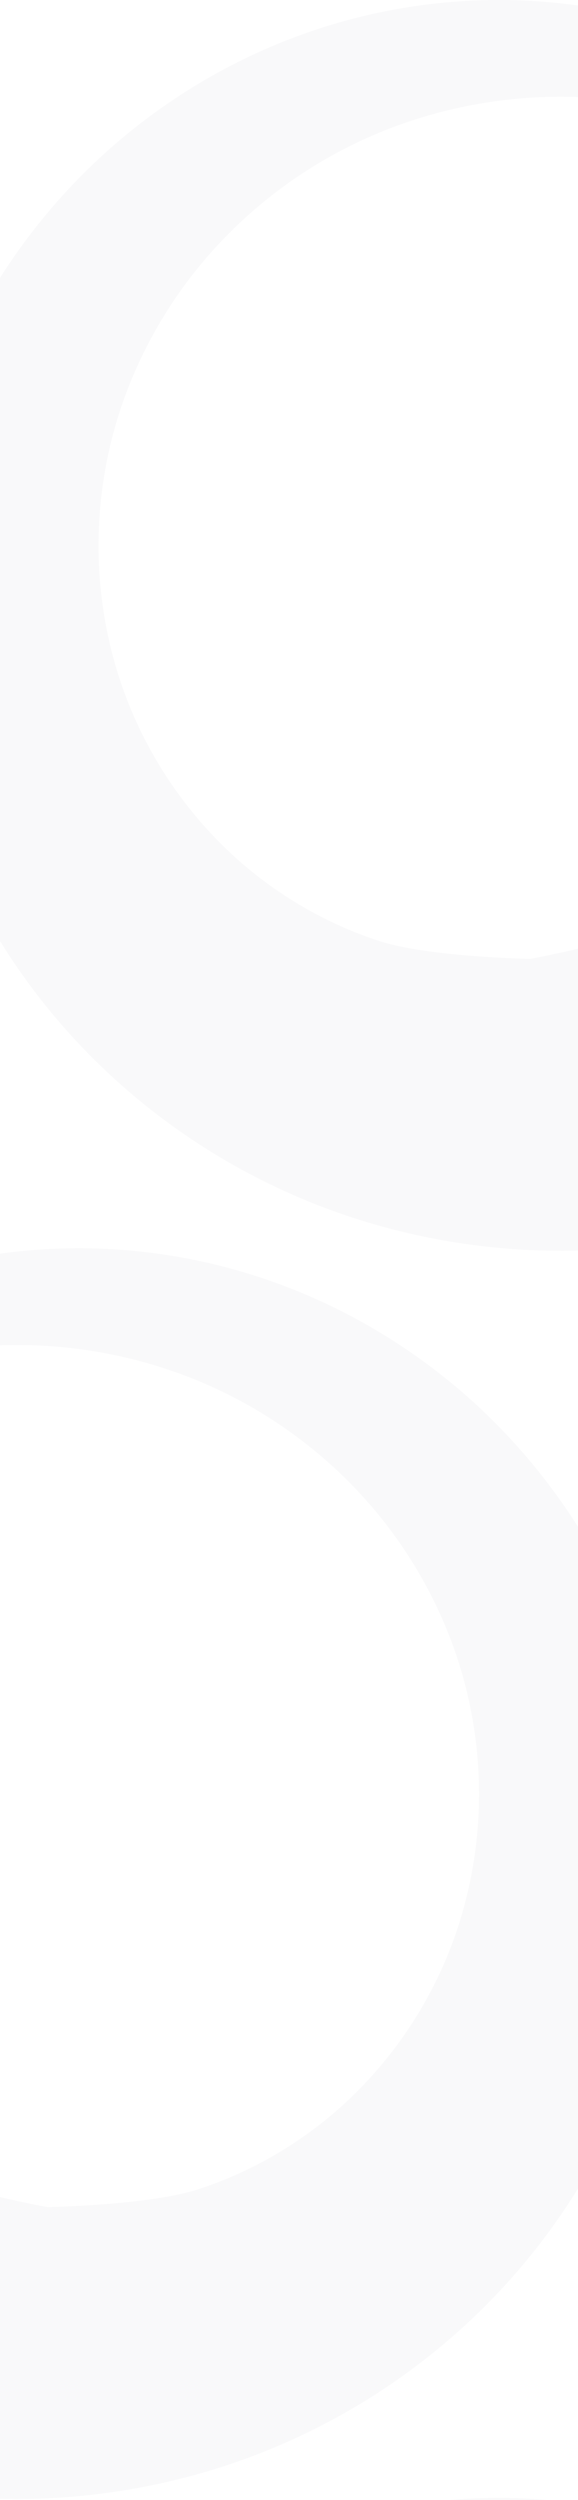 <svg width="1600" height="6918" viewBox="0 0 1600 6918" fill="none" xmlns="http://www.w3.org/2000/svg">
<path style="mix-blend-mode:multiply" d="M3727 1596.39C3721.27 1726.28 3703.03 1855.8 3672.26 1982.11C3641.48 2108.41 3598.55 2231.14 3544.16 2347.78C3435.03 2581.43 3280.81 2790.39 3094.75 2960.7C2908.33 3131.02 2690.07 3263.41 2456.06 3348.21C2339.06 3390.79 2218.48 3421.2 2096.47 3439.81C1974.45 3458.41 1851.72 3464.49 1730.07 3459.13C1608.77 3453.4 1487.83 3435.87 1370.47 3406.89C1252.75 3377.91 1138.61 3337.47 1030.19 3286.31C813.005 3184.33 618.715 3039.78 460.563 2865.89C302.412 2691.99 180.399 2488.4 102.396 2270.86C63.395 2162.08 35.128 2049.73 18.669 1936.66C1.852 1823.6 -3.515 1709.1 2.21 1596.39C7.935 1483.68 24.394 1371.69 51.588 1262.56C78.781 1153.79 116.709 1047.88 164.655 947.691C259.832 746.604 394.369 567.344 555.74 421.717C717.47 276.09 906.035 163.739 1107.48 92.536C1208.03 56.755 1311.79 31.351 1416.27 16.323C1520.75 1.296 1626.3 -3.356 1730.43 2.369C1834.55 8.094 1937.96 23.837 2038.14 49.241C2138.33 74.646 2235.65 110.068 2327.97 154.436C2512.6 242.814 2677.19 367.33 2810.29 516.535C2943.76 665.74 3046.09 839.633 3110.5 1024.62C3142.7 1116.93 3165.6 1212.11 3178.84 1308C3192.08 1403.89 3196.01 1500.5 3190.29 1596.03H3727V1596.39ZM3190.29 1596.39C3184.56 1500.86 3169.53 1406.4 3145.92 1314.8C3121.95 1223.2 3089.38 1134.47 3048.24 1050.38C2966.66 882.212 2852.16 732.292 2715.12 611.354C2578.08 490.415 2418.85 397.744 2250.32 340.137C2165.88 311.155 2079.29 290.76 1992.34 279.31C1905.04 267.861 1817.37 264.998 1730.43 270.365C1556.53 281.815 1387.65 326.898 1235.93 402.038C1083.87 477.177 949.33 581.656 840.556 706.172C731.782 830.688 649.486 975.242 598.32 1127.31C547.153 1279.73 527.831 1439.32 538.923 1596.03C550.373 1752.75 591.879 1903.75 660.578 2039C728.92 2174.61 823.381 2294.47 935.375 2391.08C1047.73 2487.33 1177.25 2559.96 1313.22 2603.97C1449.19 2648.34 1730.78 2653.35 1730.78 2653.35C1730.78 2653.35 2003.43 2603.61 2122.59 2542.07C2241.74 2480.53 2346.93 2396.09 2431.02 2296.26C2515.1 2196.43 2577.72 2081.58 2614.93 1962.07C2652.5 1842.2 2665.02 1718.4 2653.93 1596.03H3190.29V1596.39Z" transform="translate(-263.125)" fill="#727583" fill-opacity="0.04"/>
<path style="mix-blend-mode:multiply" d="M3727 1596.39C3721.27 1726.28 3703.03 1855.8 3672.26 1982.11C3641.48 2108.41 3598.55 2231.14 3544.16 2347.78C3435.03 2581.43 3280.81 2790.39 3094.75 2960.7C2908.33 3131.02 2690.07 3263.41 2456.06 3348.21C2339.06 3390.79 2218.48 3421.2 2096.47 3439.81C1974.45 3458.41 1851.72 3464.49 1730.07 3459.13C1608.77 3453.4 1487.83 3435.87 1370.47 3406.89C1252.75 3377.91 1138.61 3337.47 1030.19 3286.31C813.005 3184.33 618.715 3039.78 460.563 2865.89C302.412 2691.99 180.399 2488.4 102.396 2270.86C63.395 2162.08 35.128 2049.73 18.669 1936.66C1.852 1823.6 -3.515 1709.1 2.21 1596.39C7.935 1483.68 24.394 1371.69 51.588 1262.56C78.781 1153.79 116.709 1047.88 164.655 947.691C259.832 746.604 394.369 567.344 555.74 421.717C717.47 276.09 906.035 163.739 1107.48 92.536C1208.03 56.755 1311.79 31.351 1416.27 16.323C1520.75 1.296 1626.3 -3.356 1730.43 2.369C1834.55 8.094 1937.96 23.837 2038.14 49.241C2138.33 74.646 2235.65 110.068 2327.97 154.436C2512.6 242.814 2677.19 367.33 2810.29 516.535C2943.76 665.74 3046.09 839.633 3110.5 1024.62C3142.7 1116.93 3165.6 1212.11 3178.84 1308C3192.08 1403.89 3196.01 1500.5 3190.29 1596.03H3727V1596.39ZM3190.29 1596.39C3184.56 1500.86 3169.53 1406.4 3145.92 1314.8C3121.95 1223.2 3089.38 1134.47 3048.24 1050.38C2966.66 882.212 2852.16 732.292 2715.12 611.354C2578.08 490.415 2418.85 397.744 2250.32 340.137C2165.88 311.155 2079.29 290.76 1992.34 279.31C1905.04 267.861 1817.37 264.998 1730.43 270.365C1556.53 281.815 1387.65 326.898 1235.93 402.038C1083.87 477.177 949.33 581.656 840.556 706.172C731.782 830.688 649.486 975.242 598.32 1127.31C547.153 1279.73 527.831 1439.32 538.923 1596.03C550.373 1752.75 591.879 1903.75 660.578 2039C728.92 2174.61 823.381 2294.47 935.375 2391.08C1047.73 2487.33 1177.25 2559.96 1313.22 2603.97C1449.19 2648.34 1730.78 2653.35 1730.78 2653.35C1730.78 2653.35 2003.43 2603.61 2122.59 2542.07C2241.74 2480.53 2346.93 2396.09 2431.02 2296.26C2515.1 2196.43 2577.72 2081.58 2614.93 1962.07C2652.5 1842.2 2665.02 1718.4 2653.93 1596.03H3190.29V1596.39Z" transform="translate(-263.125 6912)" fill="#727583" fill-opacity="0.04"/>
<path style="mix-blend-mode:multiply" d="M3727 1596.39C3721.27 1726.28 3703.03 1855.8 3672.26 1982.11C3641.48 2108.41 3598.55 2231.14 3544.16 2347.78C3435.03 2581.43 3280.81 2790.39 3094.75 2960.7C2908.33 3131.02 2690.07 3263.41 2456.06 3348.21C2339.06 3390.79 2218.48 3421.2 2096.47 3439.81C1974.45 3458.41 1851.72 3464.49 1730.07 3459.13C1608.77 3453.4 1487.83 3435.87 1370.47 3406.89C1252.75 3377.91 1138.61 3337.47 1030.19 3286.31C813.005 3184.33 618.715 3039.78 460.563 2865.89C302.412 2691.99 180.399 2488.4 102.396 2270.86C63.395 2162.08 35.128 2049.73 18.669 1936.66C1.852 1823.6 -3.515 1709.1 2.21 1596.39C7.935 1483.68 24.394 1371.69 51.588 1262.56C78.781 1153.79 116.709 1047.88 164.655 947.691C259.832 746.604 394.369 567.344 555.74 421.717C717.47 276.09 906.035 163.739 1107.48 92.536C1208.03 56.755 1311.79 31.351 1416.27 16.323C1520.75 1.296 1626.3 -3.356 1730.43 2.369C1834.55 8.094 1937.96 23.837 2038.14 49.241C2138.33 74.646 2235.65 110.068 2327.97 154.436C2512.6 242.814 2677.19 367.33 2810.29 516.535C2943.76 665.74 3046.09 839.633 3110.5 1024.62C3142.7 1116.93 3165.6 1212.11 3178.84 1308C3192.08 1403.89 3196.01 1500.5 3190.29 1596.03H3727V1596.39ZM3190.29 1596.39C3184.56 1500.86 3169.53 1406.4 3145.92 1314.8C3121.95 1223.2 3089.38 1134.47 3048.24 1050.38C2966.66 882.212 2852.16 732.292 2715.12 611.354C2578.08 490.415 2418.85 397.744 2250.32 340.137C2165.88 311.155 2079.29 290.76 1992.34 279.31C1905.04 267.861 1817.37 264.998 1730.43 270.365C1556.53 281.815 1387.65 326.898 1235.93 402.038C1083.87 477.177 949.33 581.656 840.556 706.172C731.782 830.688 649.486 975.242 598.32 1127.31C547.153 1279.73 527.831 1439.32 538.923 1596.03C550.373 1752.75 591.879 1903.75 660.578 2039C728.92 2174.61 823.381 2294.47 935.375 2391.08C1047.73 2487.33 1177.25 2559.96 1313.22 2603.97C1449.19 2648.34 1730.78 2653.35 1730.78 2653.35C1730.78 2653.35 2003.43 2603.61 2122.59 2542.07C2241.74 2480.53 2346.93 2396.09 2431.02 2296.26C2515.1 2196.43 2577.72 2081.58 2614.93 1962.07C2652.5 1842.2 2665.02 1718.4 2653.93 1596.03H3190.29V1596.39Z" transform="translate(1861.87 3454) scale(-1 1)" fill="#727583" fill-opacity="0.04"/>
</svg>
